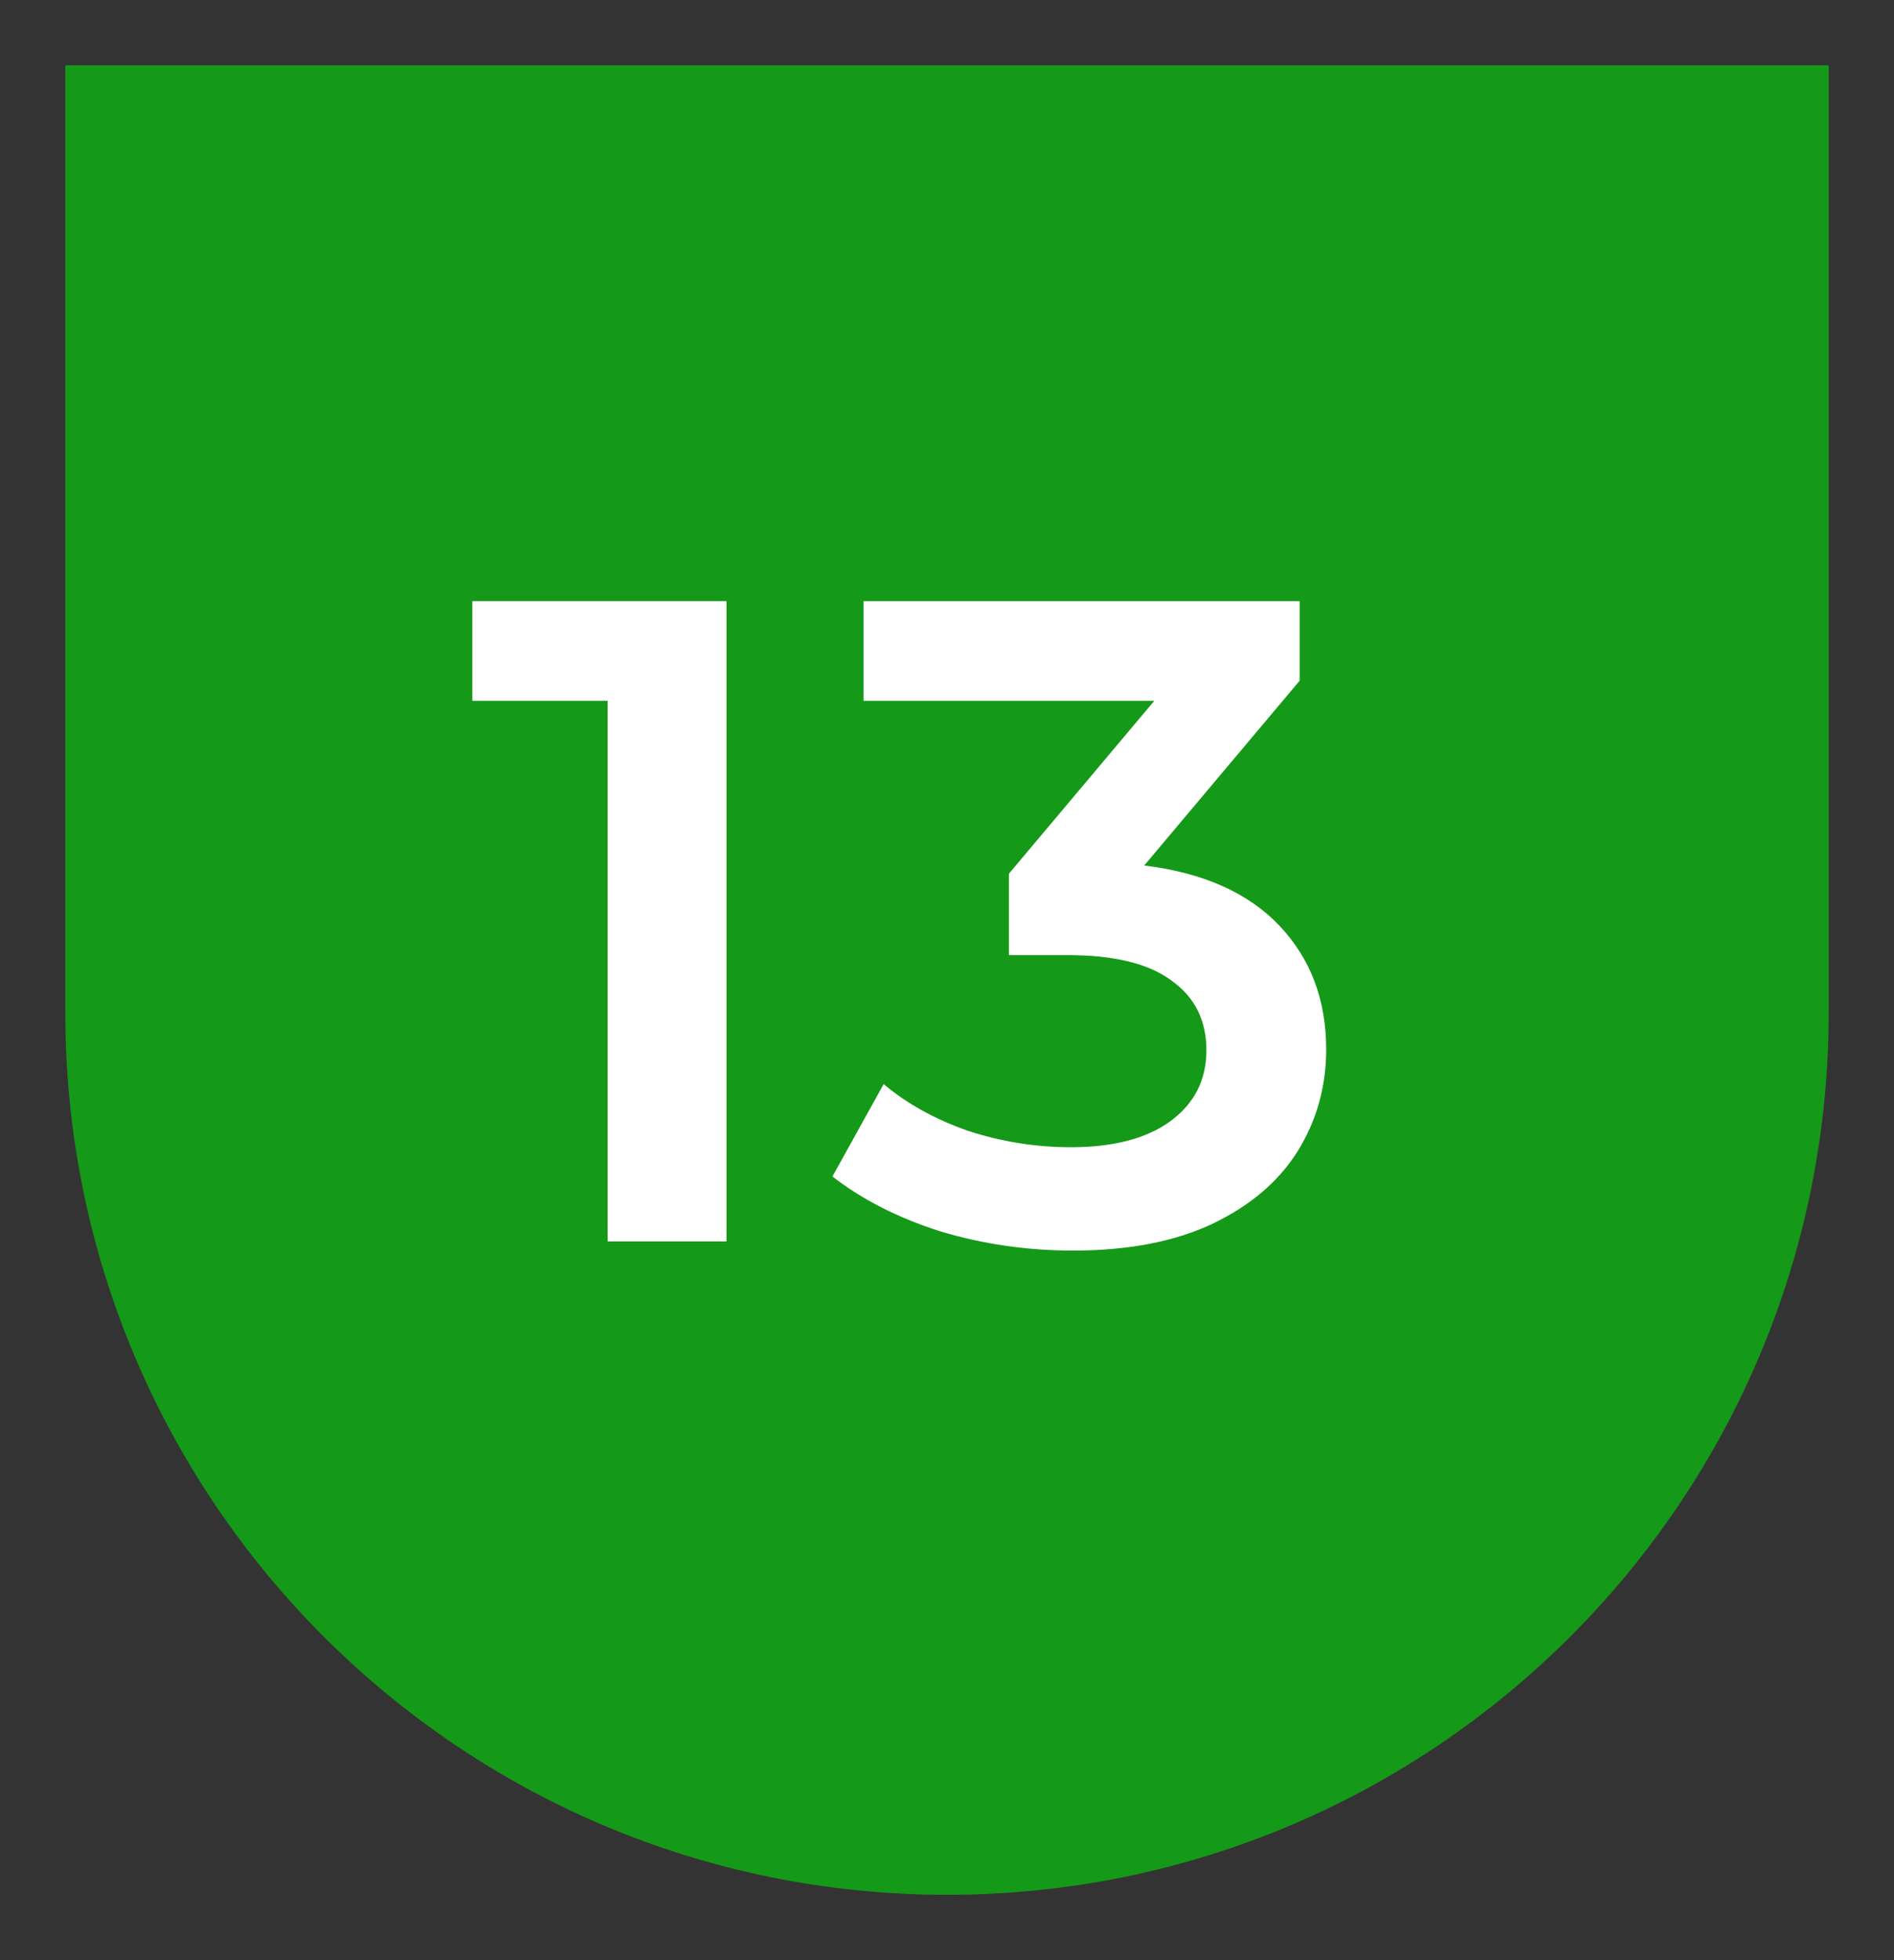 <svg width="29" height="30" viewBox="0 0 29 30" fill="none" xmlns="http://www.w3.org/2000/svg">
<rect x="0" y="0" width="29" height="30" fill="#333333" stroke="none"/>
<path d="M1 1H28V15.5C28 22.956 21.956 29 14.5 29C7.044 29 1 22.956 1 15.5V1Z" fill="#159918"/>
<path d="M17.52 13.246C18.425 13.358 19.116 13.666 19.592 14.17C20.068 14.674 20.306 15.304 20.306 16.06C20.306 16.629 20.161 17.147 19.872 17.614C19.582 18.081 19.144 18.454 18.556 18.734C17.977 19.005 17.268 19.14 16.428 19.14C15.728 19.14 15.051 19.042 14.398 18.846C13.754 18.641 13.203 18.361 12.746 18.006L13.53 16.592C13.884 16.891 14.314 17.129 14.818 17.306C15.331 17.474 15.858 17.558 16.4 17.558C17.044 17.558 17.548 17.427 17.912 17.166C18.285 16.895 18.472 16.531 18.472 16.074C18.472 15.617 18.294 15.262 17.94 15.01C17.595 14.749 17.062 14.618 16.344 14.618H15.448V13.372L17.674 10.726H13.222V9.2H19.9V10.418L17.52 13.246Z" fill="white"/>
<path d="M11.124 9.2V19H9.304V10.726H7.232V9.2H11.124Z" fill="white"/>
</svg>
